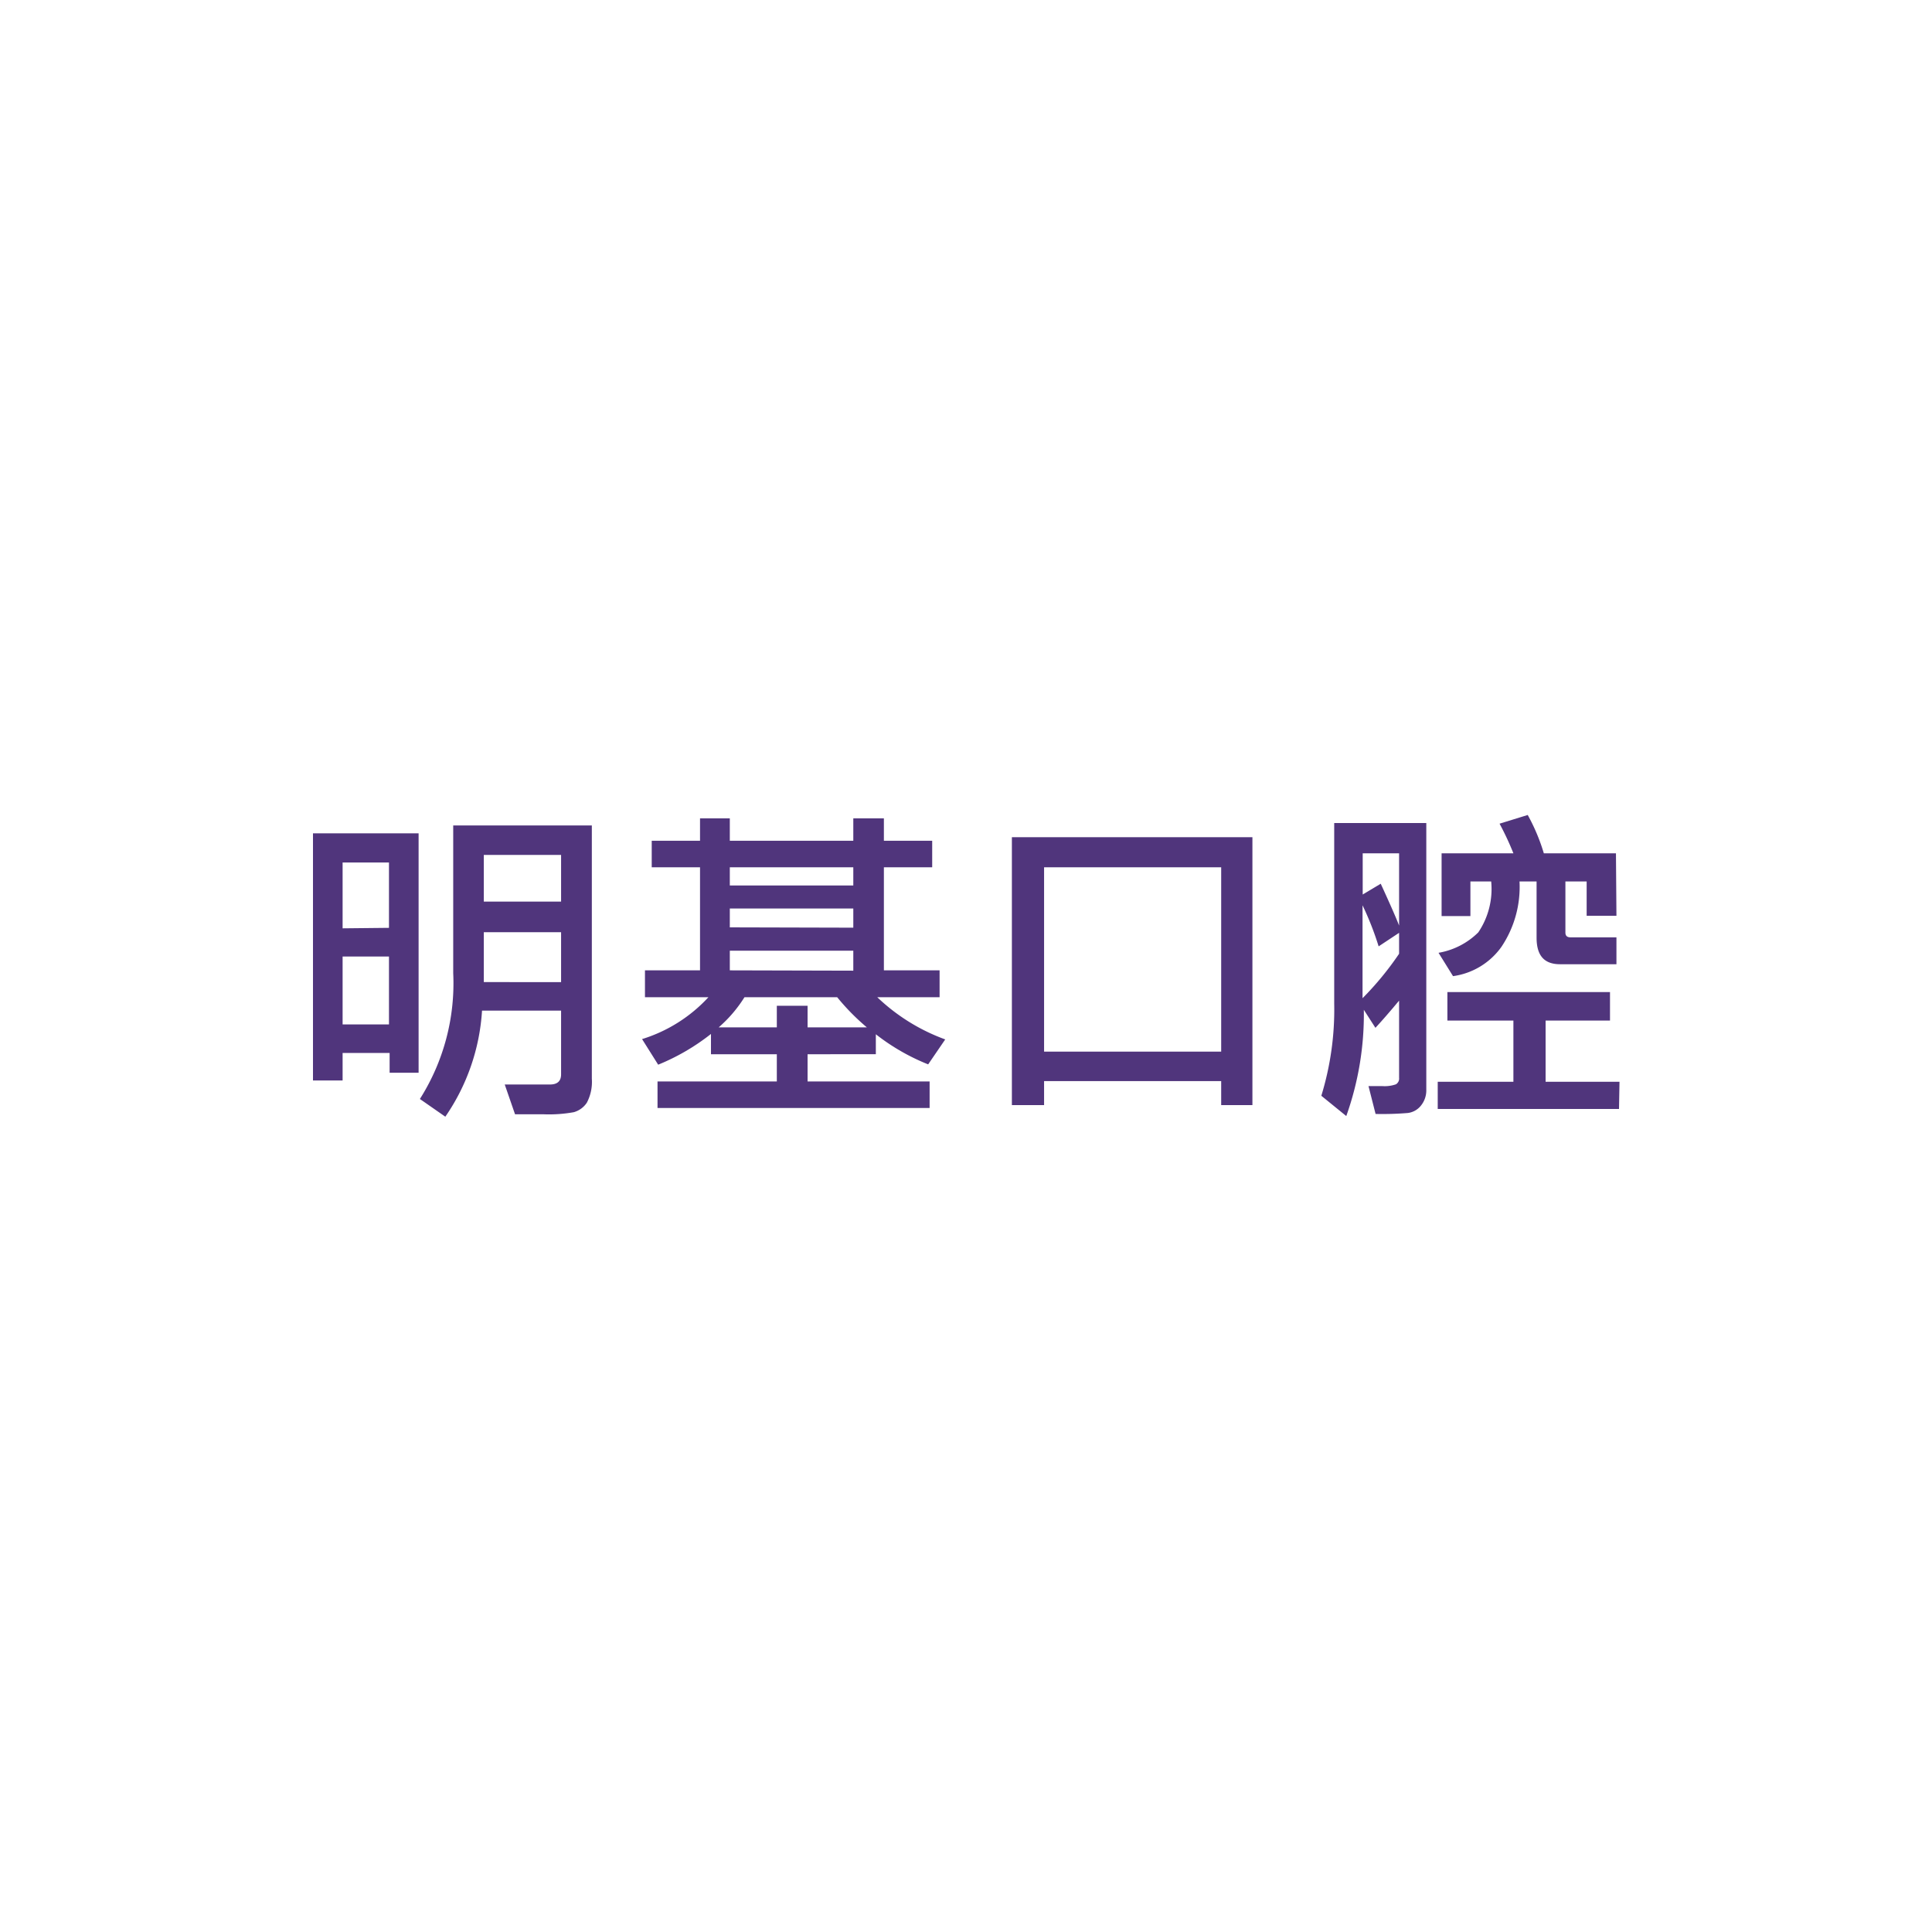 <svg id="圖層_1" data-name="圖層 1" xmlns="http://www.w3.org/2000/svg" viewBox="0 0 120 120"><defs><style>.cls-1{fill:#50357c;}</style></defs><path class="cls-1" d="M26,66.63H24.2V65.4H21.28v1.71H19.44V51.76H26Zm-1.84-9V53.57H21.28v4.09Zm0,6V59.41H21.28v4.22ZM36.76,67a2.78,2.78,0,0,1-.31,1.49,1.44,1.44,0,0,1-.81.59,8.66,8.66,0,0,1-1.89.13c-.61,0-1.2,0-1.76,0l-.64-1.85c1.13,0,2.07,0,2.81,0q.69,0,.69-.63V62.77H29.94a13,13,0,0,1-2.28,6.59l-1.58-1.1a13.42,13.42,0,0,0,2.07-7.82V51.27h8.61ZM34.85,56v-2.9h-4.8V56Zm0,5v-3.1h-4.8V61Z"/><path class="cls-1" d="M58.71,64.56l-1.06,1.55a13.19,13.19,0,0,1-3.25-1.87v1.24H50.16v1.69h7.58v1.65H40.84V67.17h7.41V65.48H44.16V64.22a13.51,13.51,0,0,1-3.28,1.91l-1-1.59A9.36,9.36,0,0,0,44,61.94H40.06V60.27h3.42v-6.4h-3V52.22h3V50.83h1.85v1.39H53V50.83h1.9v1.39h3v1.65h-3v6.4h3.46v1.67H54.49A12.09,12.09,0,0,0,58.71,64.56Zm-4.87-.75A14,14,0,0,1,52,61.94H46.24a8.31,8.31,0,0,1-1.6,1.87h3.61V62.47h1.91v1.34ZM53,55V53.87H45.33V55Zm0,2.62V56.43H45.33V57.6Zm0,2.67V59.05H45.33v1.22Z"/><path class="cls-1" d="M77.79,68.64H75.85V67.15h-11v1.49h-2V52H77.79Zm-1.94-3.32V53.87h-11V65.32Z"/><path class="cls-1" d="M88.59,67.68a1.5,1.5,0,0,1-.34,1,1.23,1.23,0,0,1-.81.45,19.43,19.43,0,0,1-2,.06L85,67.46l.87,0a2.1,2.1,0,0,0,.83-.11.41.41,0,0,0,.2-.4V62.15c-.59.71-1.08,1.27-1.47,1.69l-.72-1.12a18.82,18.82,0,0,1-1.09,6.6l-1.55-1.26a18.25,18.25,0,0,0,.8-5.74V51.12h5.72ZM86.9,57.49V53H84.64v2.56l1.12-.67C86.39,56.26,86.77,57.14,86.9,57.49Zm0,1.75v-1.3l-1.27.84a18.83,18.83,0,0,0-1-2.55V62A19.22,19.22,0,0,0,86.9,59.24Zm13.66,9.64H89.3V67.19H94v-3.8h-4.1V61.62H100v1.77H96v3.8h4.59Zm-.16-12H98.55V54.75H97.23v3.17c0,.2.1.3.32.3h2.85v1.67H96.9c-1,0-1.46-.55-1.46-1.65V54.75H94.38a6.68,6.68,0,0,1-1.13,4.07,4.43,4.43,0,0,1-3,1.81l-.9-1.45a4.6,4.6,0,0,0,2.47-1.27,4.81,4.81,0,0,0,.8-3.16H91.33V56.9H89.54V53H94a17.73,17.73,0,0,0-.86-1.84l1.75-.54a12,12,0,0,1,1,2.38h4.48Z"/></svg>